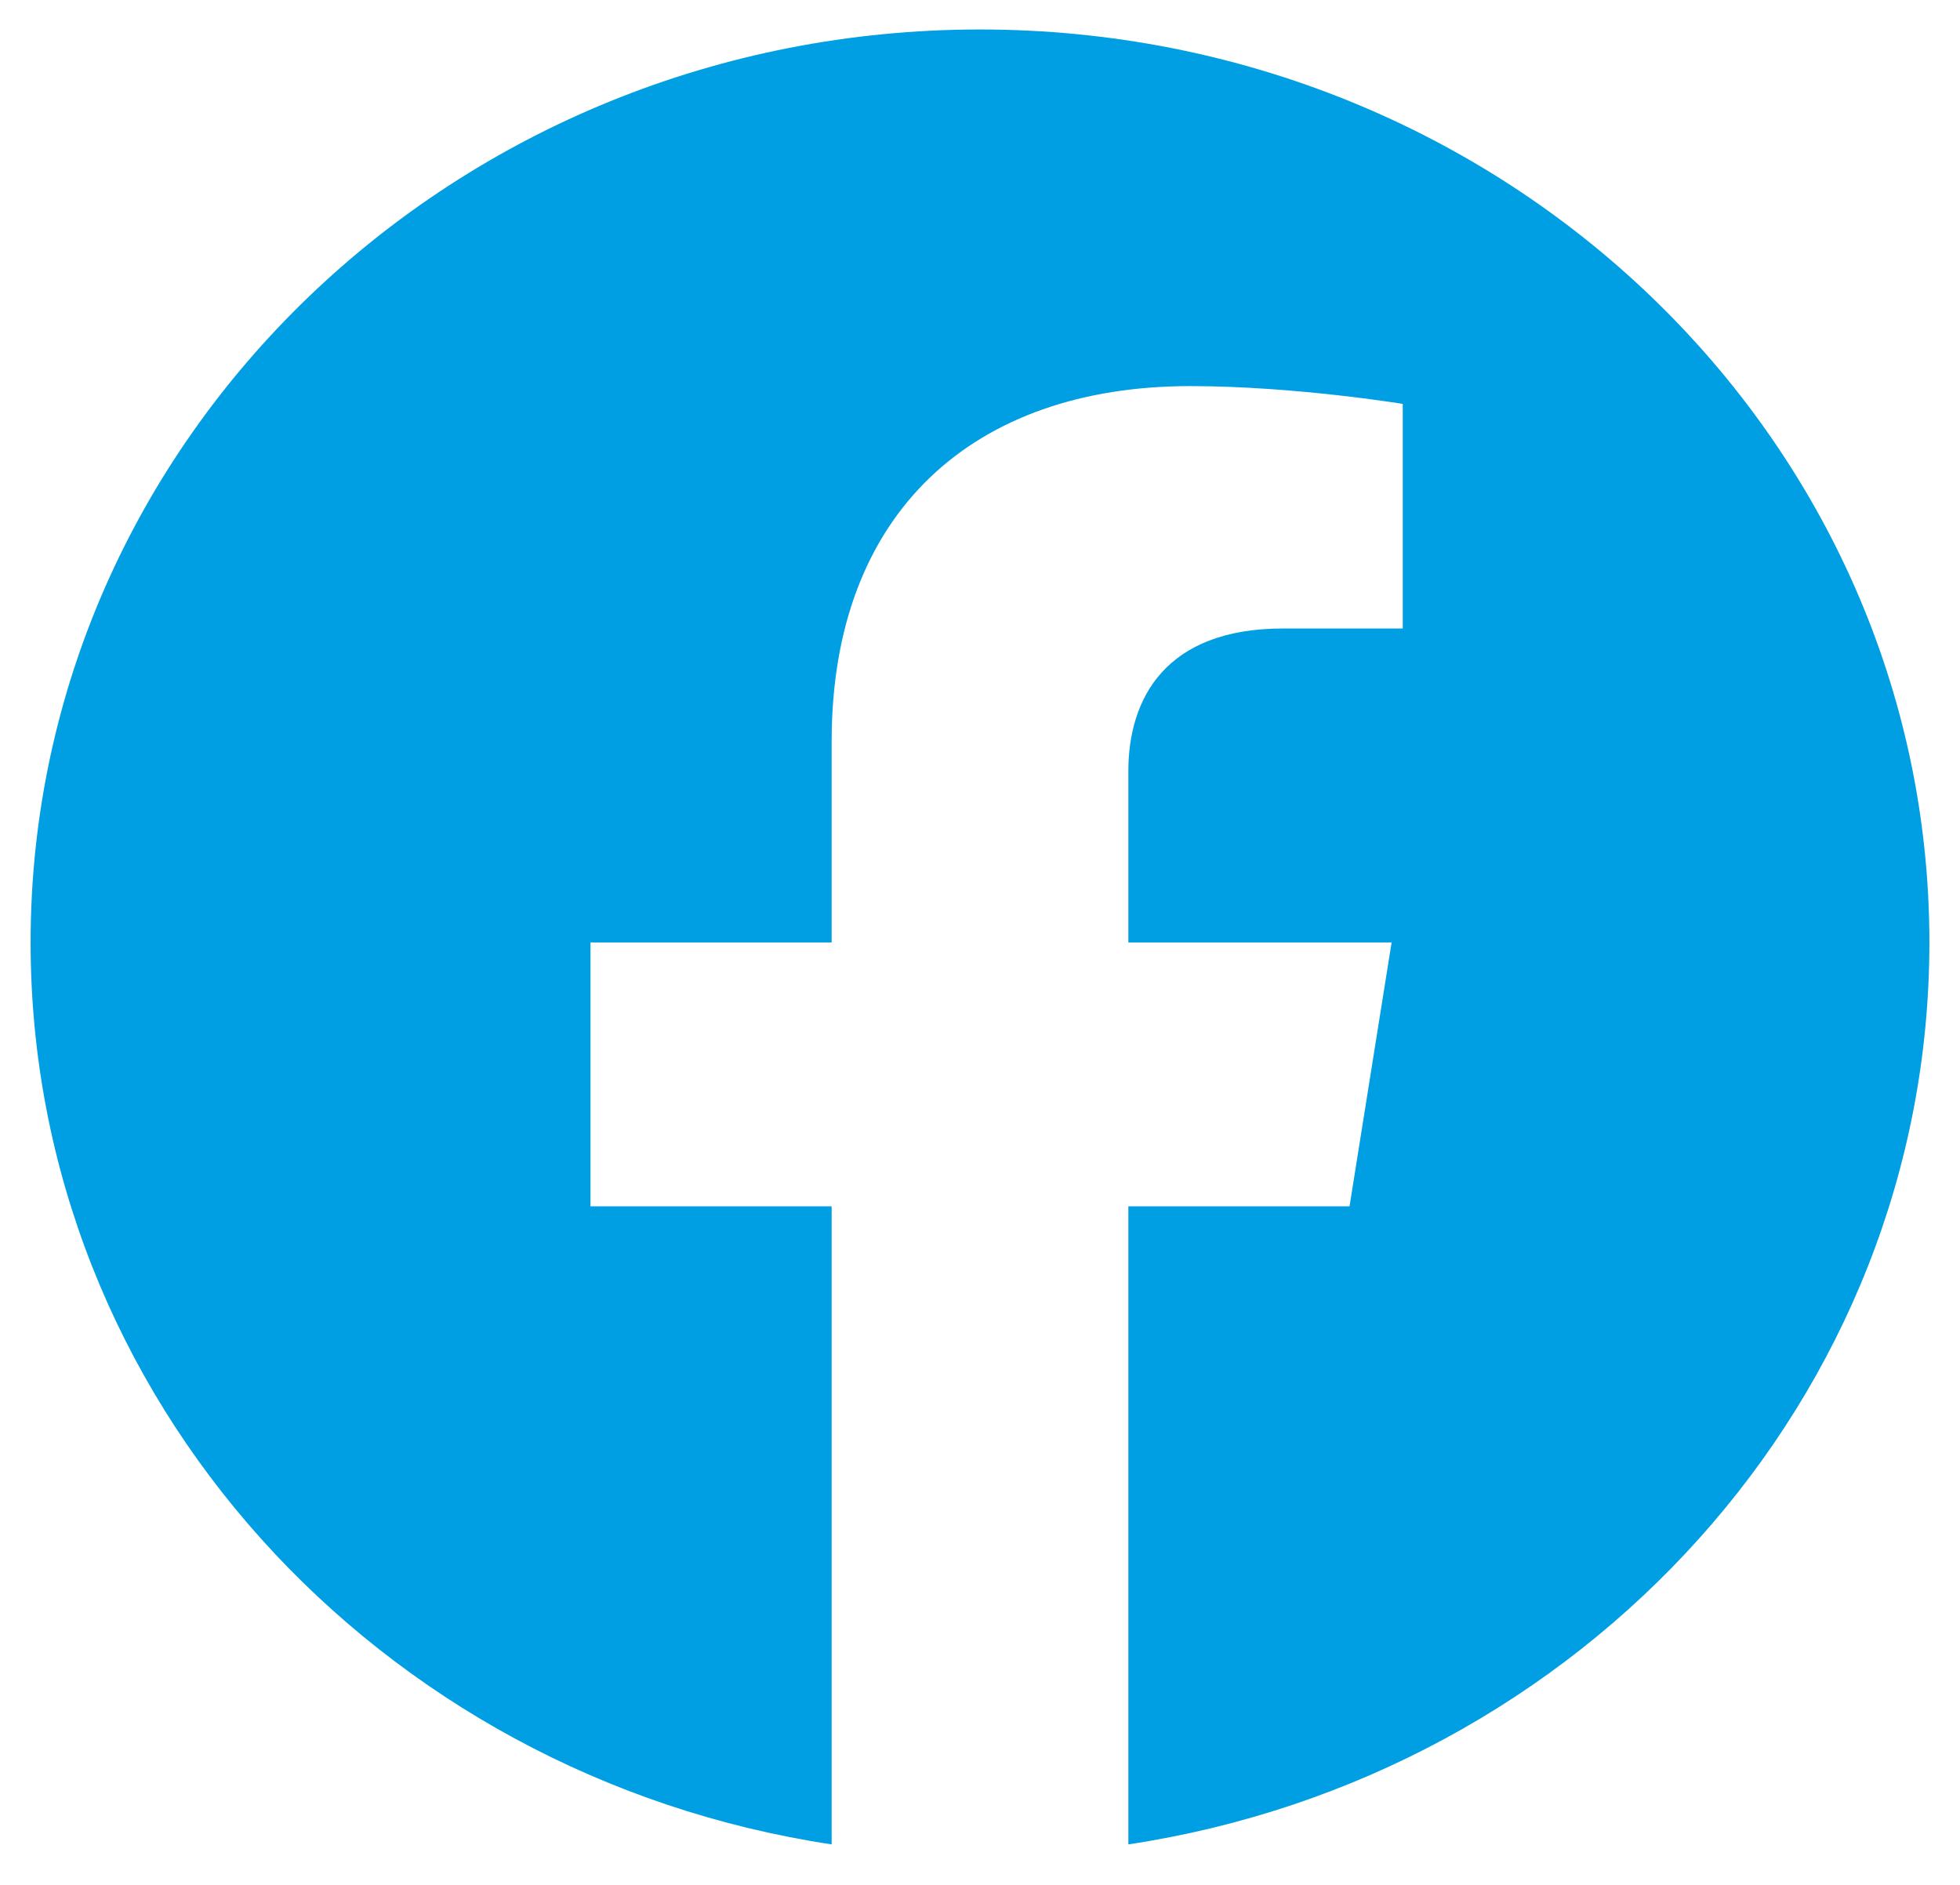 <svg width="26" height="25" viewBox="0 0 26 25" fill="none" xmlns="http://www.w3.org/2000/svg">
<g clip-path="url(#clip0_120_845)">
<path d="M25.594 12.5C25.594 5.811 19.957 0.391 13 0.391C6.043 0.391 0.406 5.811 0.406 12.5C0.406 18.544 5.012 23.554 11.032 24.463V16H7.833V12.5H11.032V9.832C11.032 6.797 12.911 5.121 15.789 5.121C17.167 5.121 18.608 5.357 18.608 5.357V8.336H17.02C15.456 8.336 14.968 9.27 14.968 10.227V12.5H18.46L17.902 16H14.968V24.463C20.988 23.554 25.594 18.544 25.594 12.5Z" fill="#009FE3"/>
</g>
<defs>
<clipPath id="clip0_120_845">
<rect width="26" height="25" fill="white"/>
</clipPath>
</defs>
</svg>
